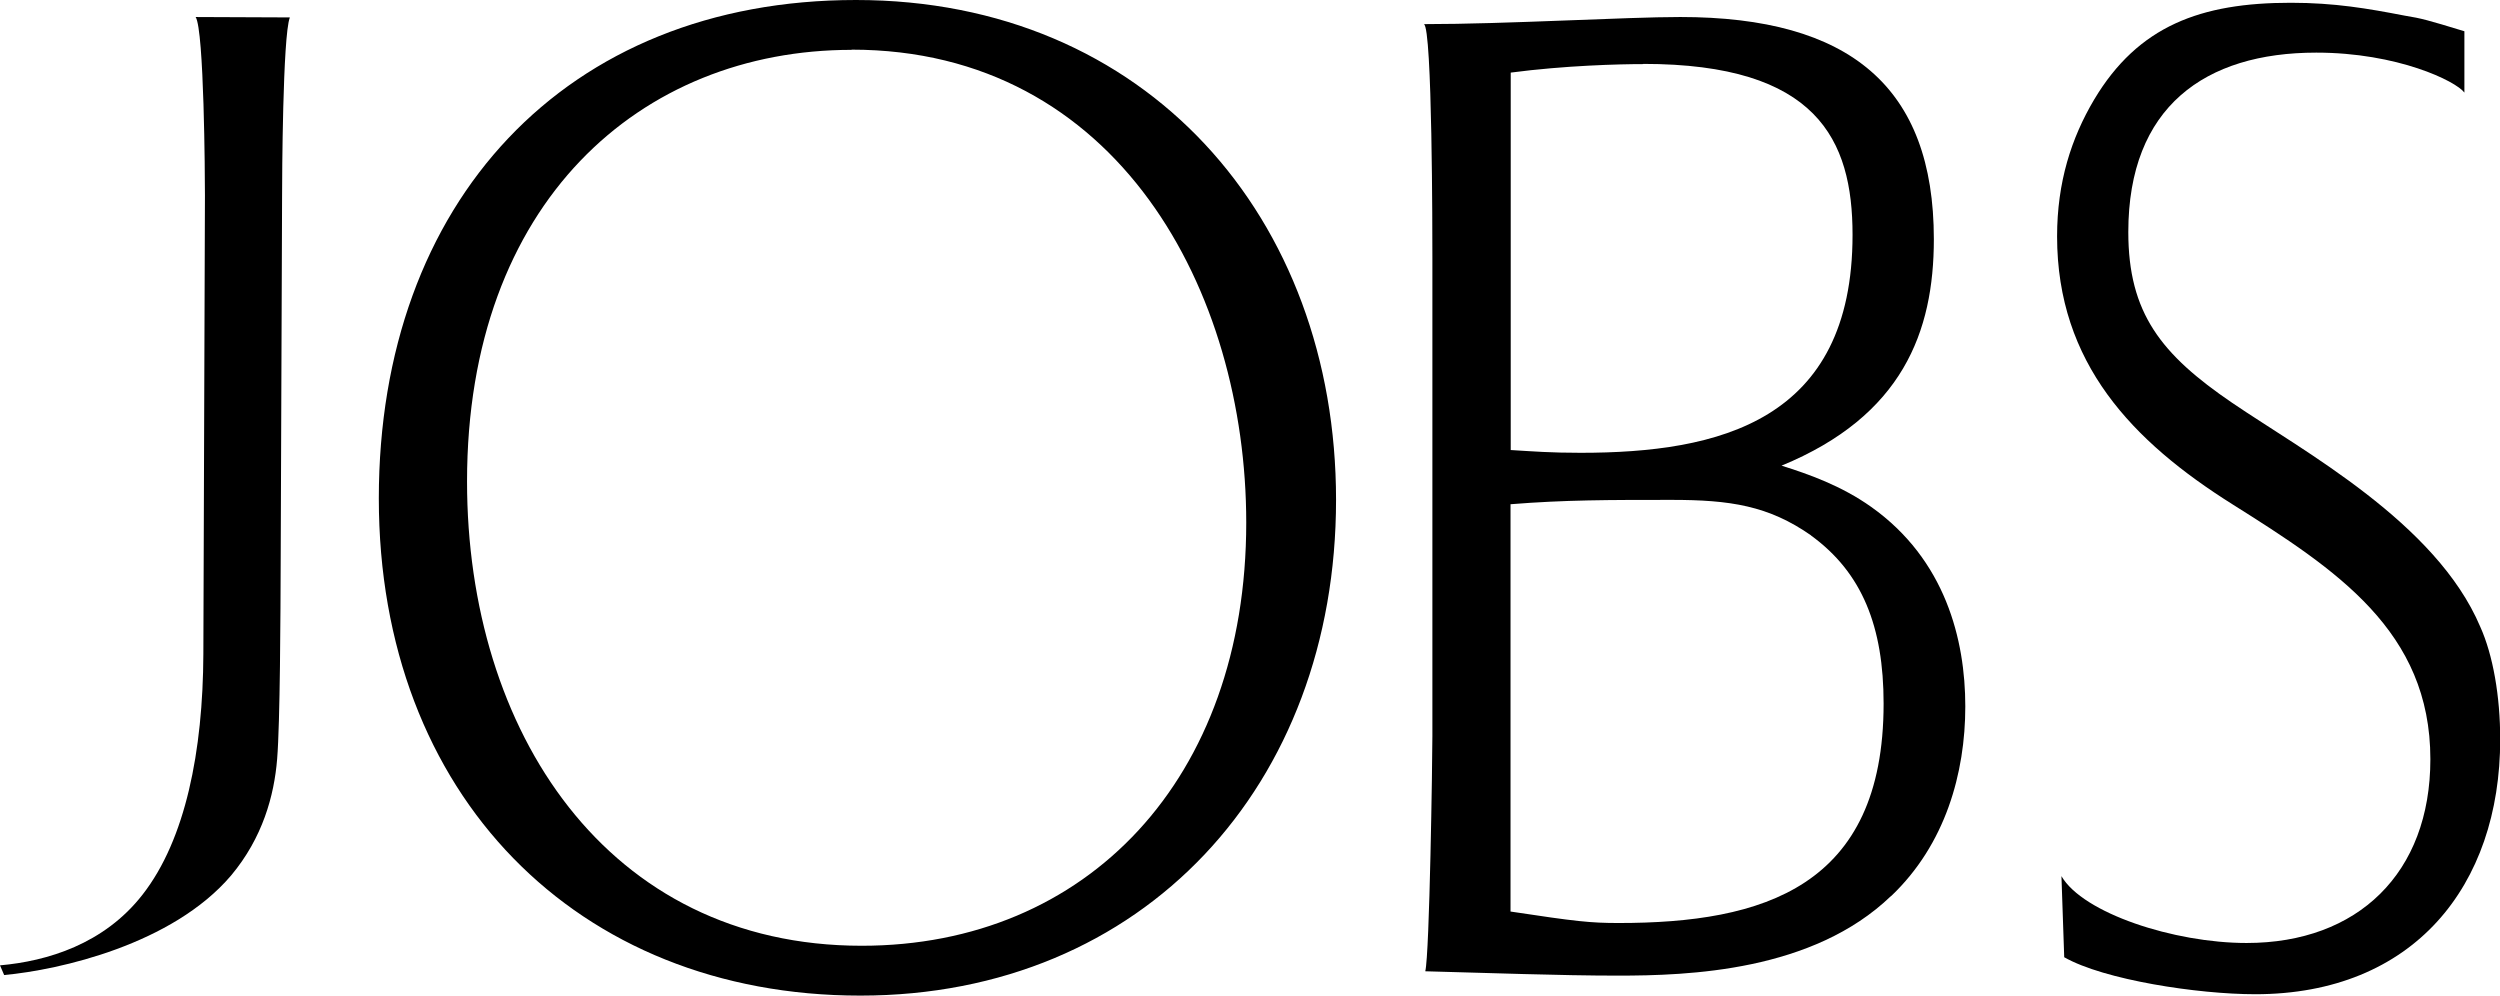 <?xml version="1.0" encoding="UTF-8"?>
<svg id="Ebene_1" data-name="Ebene 1" xmlns="http://www.w3.org/2000/svg" viewBox="0 0 126.38 50.33">
  <path d="M14.65.89c-.36.93-.39,8.18-.39,9l-.07,18.28c-.01,2.95-.03,8.35-.18,10.2s-.73,3.98-2.33,5.89c-2.96,3.48-8.66,4.77-11.47,5.03l-.21-.49c2.38-.21,5.26-1.07,7.21-3.58,2.17-2.78,3.05-7.25,3.07-12.16l.08-23.19c0-.93-.04-8.35-.47-9.01l4.75.02Z"/>
  <path d="M67.54,25.27c0,14.4-9.72,25.06-24.05,25.06s-24.34-10.15-24.34-25.13S28.58,0,43.27,0s24.27,11.02,24.27,25.27ZM43.05,2.52c-10.66,0-19.44,7.7-19.44,21.82,0,12.6,7.06,23.47,19.95,23.47,11.38,0,19.44-8.42,19.44-21.39,0-11.67-6.48-23.91-19.95-23.91Z"/>
  <path d="M95.6,45.29c-3.96,3.82-10.23,4.03-13.83,4.03-2.88,0-6.62-.14-9.72-.22.22-.86.36-10.73.36-11.88V13.03c0-1.08,0-11.67-.43-11.81,4.18,0,10.22-.36,12.96-.36,8.57,0,12.82,3.53,12.82,11.23,0,4.68-1.58,8.93-7.7,11.45,1.37.43,3.02,1.01,4.54,2.09,3.74,2.66,4.75,6.7,4.75,10.08s-1.01,6.98-3.74,9.58ZM83.07,3.24c-1.22,0-3.96.07-6.7.43v19.08c1.15.07,2.02.14,3.53.14,6.98,0,13.75-1.58,13.75-11.02,0-4.82-1.8-8.64-10.58-8.64ZM91.56,27.07c-2.16-1.51-4.1-1.8-7.06-1.8-3.17,0-5.4,0-8.14.22v20.59c3.31.5,4.03.58,5.47.58,7.27,0,13.39-1.8,13.39-11.09,0-3.89-1.08-6.62-3.67-8.5Z"/>
  <path d="M114,50.26c-2.88,0-7.63-.72-9.65-1.87l-.14-4.1c1.08,1.87,5.69,3.38,9.36,3.38,5.62,0,9.29-3.53,9.29-9.29,0-6.48-4.75-9.58-10.01-12.89-5.04-3.17-8.86-7.13-8.86-13.54,0-2.74.72-4.97,1.87-6.91,2.23-3.74,5.4-4.9,9.94-4.9,2.23,0,3.89.29,5.76.65.86.14,1.15.22,3.02.79v3.1c-.43-.58-3.38-2.02-7.49-2.02-5.62,0-9.5,2.74-9.5,9.07,0,4.1,1.66,6.19,5.26,8.64,3.6,2.45,10.3,6.05,12.53,11.31.65,1.44,1.01,3.53,1.01,5.69,0,7.42-4.39,12.89-12.39,12.89Z"/>
</svg>